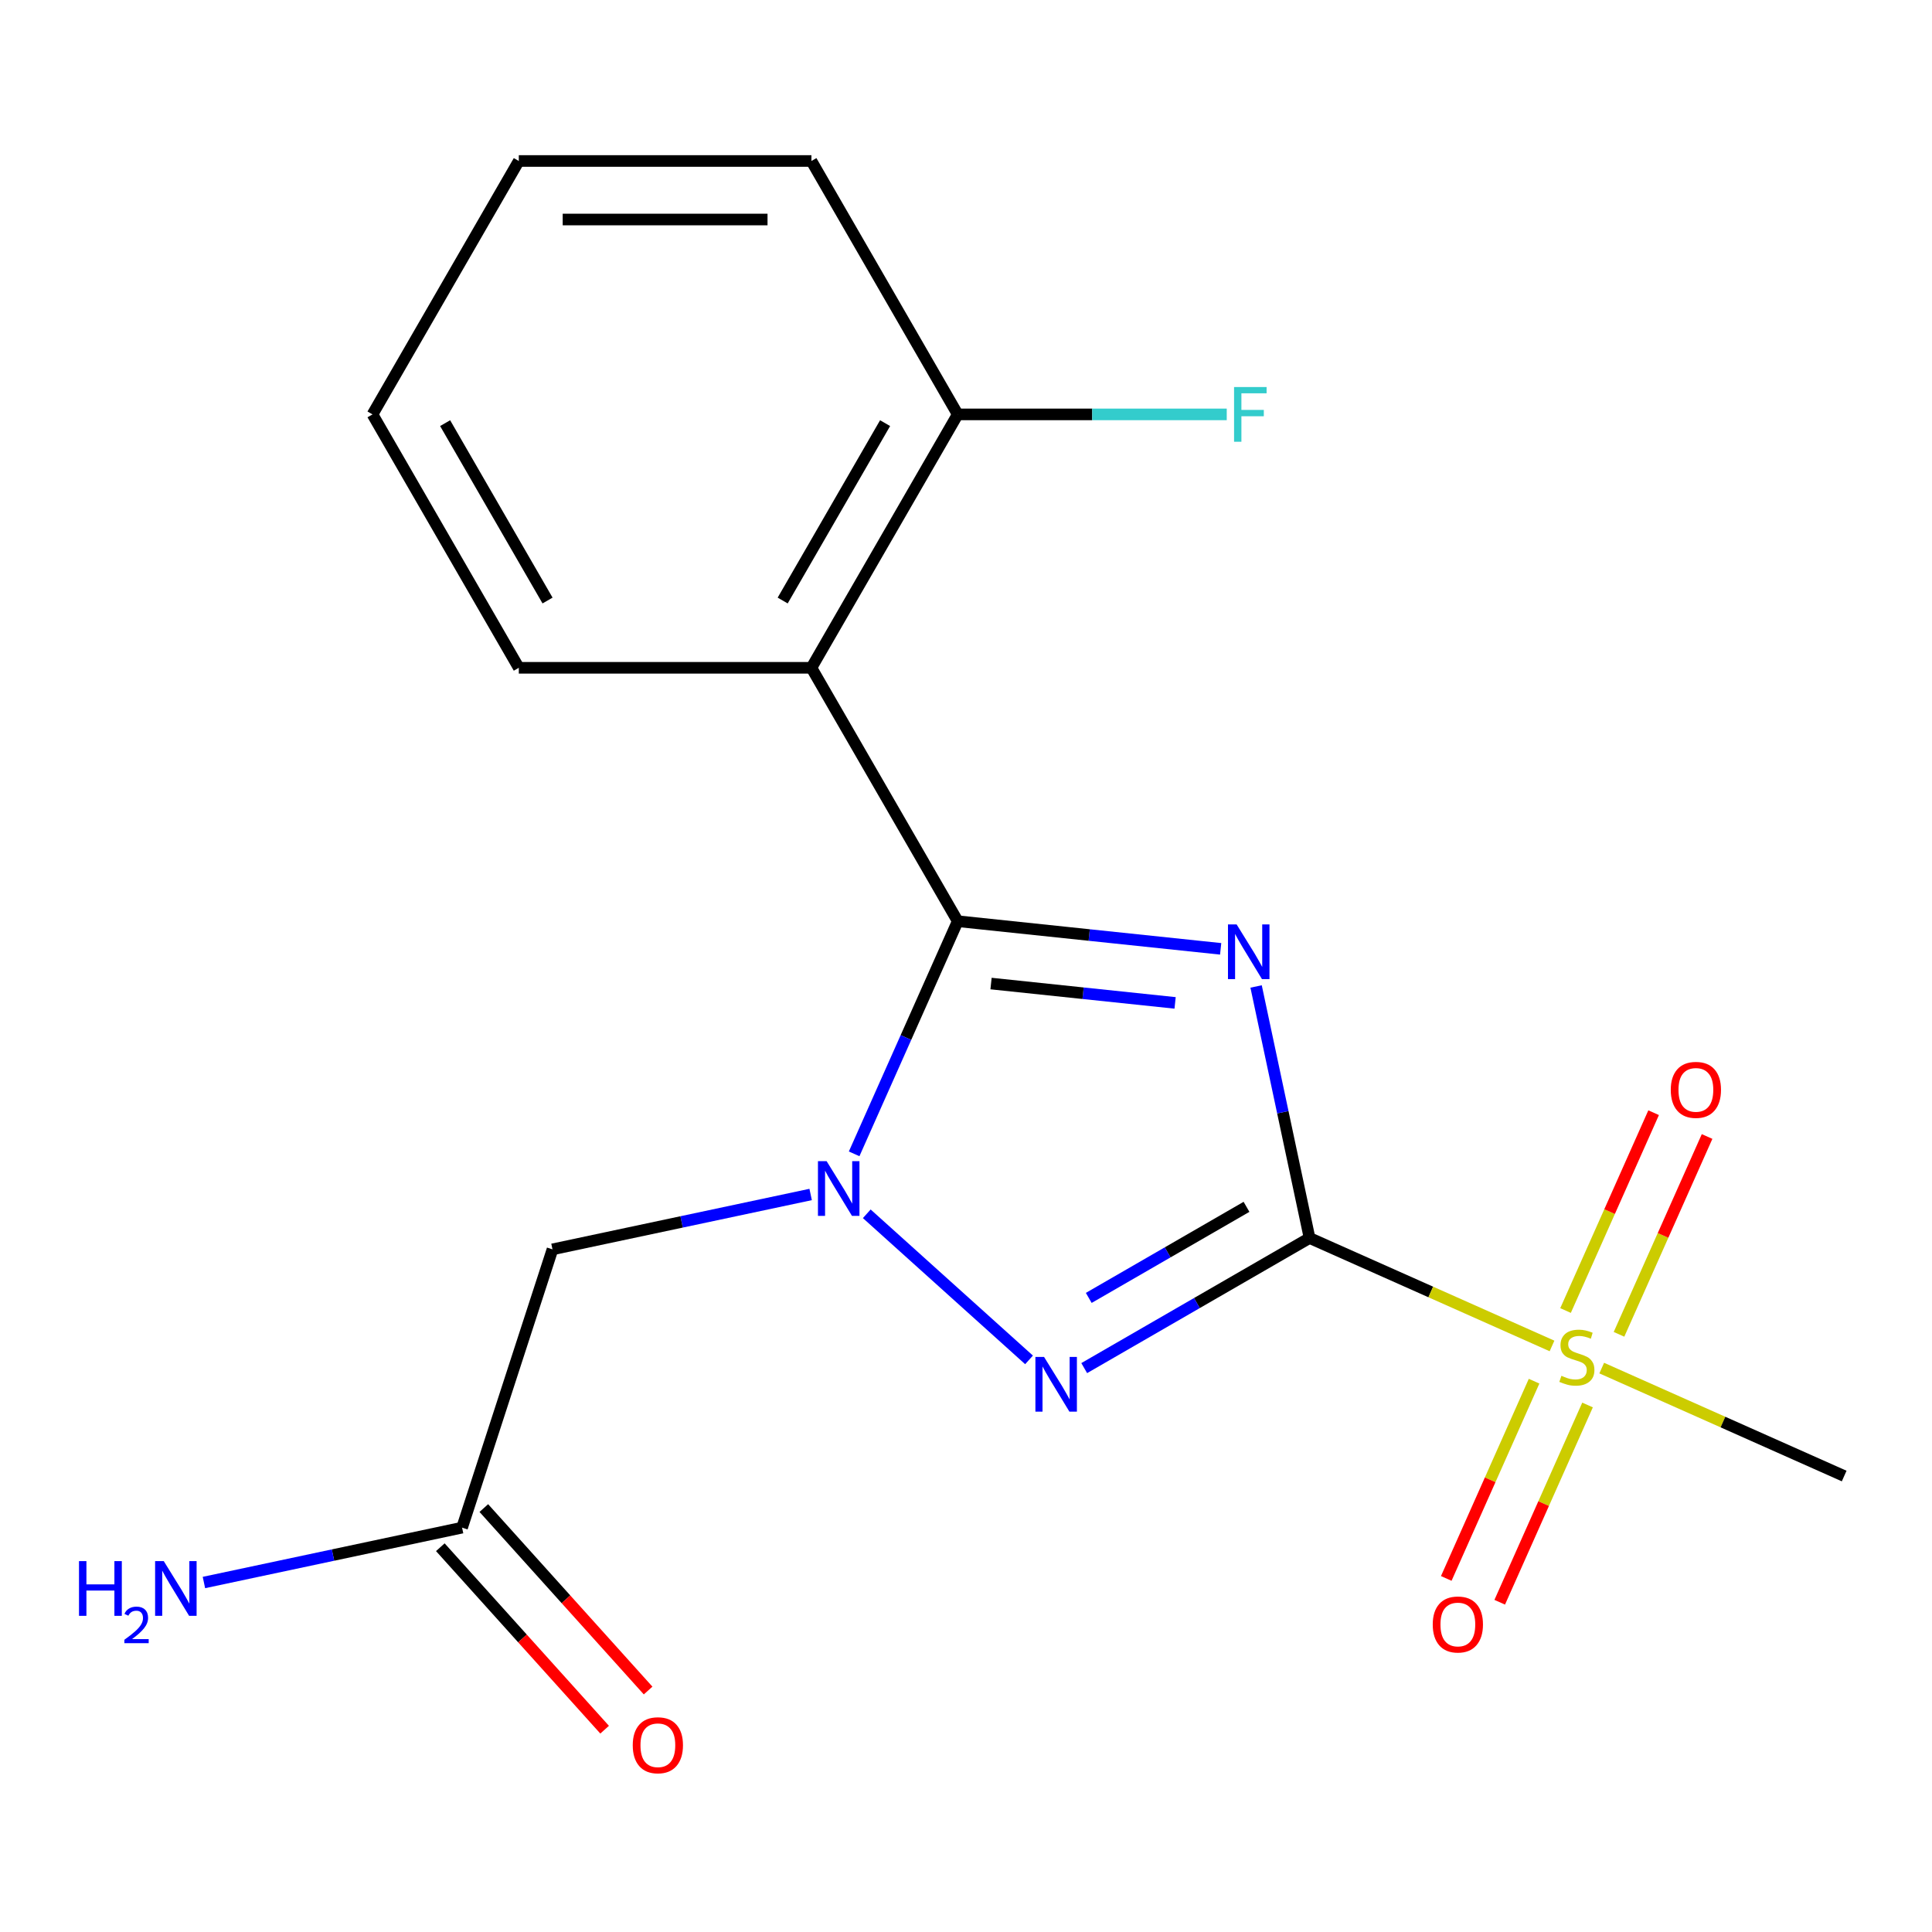 <?xml version='1.0' encoding='iso-8859-1'?>
<svg version='1.1' baseProfile='full'
              xmlns='http://www.w3.org/2000/svg'
                      xmlns:rdkit='http://www.rdkit.org/xml'
                      xmlns:xlink='http://www.w3.org/1999/xlink'
                  xml:space='preserve'
width='1000px' height='1000px' viewBox='0 0 1000 1000'>
<!-- END OF HEADER -->
<rect style='opacity:1.0;fill:#FFFFFF;stroke:none' width='1000' height='1000' x='0' y='0'> </rect>
<path class='bond-0' d='M 677.827,640.79 L 663.99,575.691' style='fill:none;fill-rule:evenodd;stroke:#000000;stroke-width:6px;stroke-linecap:butt;stroke-linejoin:miter;stroke-opacity:1' />
<path class='bond-0' d='M 663.99,575.691 L 650.153,510.592' style='fill:none;fill-rule:evenodd;stroke:#0000FF;stroke-width:6px;stroke-linecap:butt;stroke-linejoin:miter;stroke-opacity:1' />
<path class='bond-3' d='M 677.827,640.79 L 619.509,674.46' style='fill:none;fill-rule:evenodd;stroke:#000000;stroke-width:6px;stroke-linecap:butt;stroke-linejoin:miter;stroke-opacity:1' />
<path class='bond-3' d='M 619.509,674.46 L 561.191,708.129' style='fill:none;fill-rule:evenodd;stroke:#0000FF;stroke-width:6px;stroke-linecap:butt;stroke-linejoin:miter;stroke-opacity:1' />
<path class='bond-3' d='M 645.186,624.658 L 604.364,648.227' style='fill:none;fill-rule:evenodd;stroke:#000000;stroke-width:6px;stroke-linecap:butt;stroke-linejoin:miter;stroke-opacity:1' />
<path class='bond-3' d='M 604.364,648.227 L 563.541,671.796' style='fill:none;fill-rule:evenodd;stroke:#0000FF;stroke-width:6px;stroke-linecap:butt;stroke-linejoin:miter;stroke-opacity:1' />
<path class='bond-4' d='M 677.827,640.79 L 740.573,668.726' style='fill:none;fill-rule:evenodd;stroke:#000000;stroke-width:6px;stroke-linecap:butt;stroke-linejoin:miter;stroke-opacity:1' />
<path class='bond-4' d='M 740.573,668.726 L 803.32,696.663' style='fill:none;fill-rule:evenodd;stroke:#CCCC00;stroke-width:6px;stroke-linecap:butt;stroke-linejoin:miter;stroke-opacity:1' />
<path class='bond-1' d='M 631.812,491.119 L 563.763,483.967' style='fill:none;fill-rule:evenodd;stroke:#0000FF;stroke-width:6px;stroke-linecap:butt;stroke-linejoin:miter;stroke-opacity:1' />
<path class='bond-1' d='M 563.763,483.967 L 495.715,476.815' style='fill:none;fill-rule:evenodd;stroke:#000000;stroke-width:6px;stroke-linecap:butt;stroke-linejoin:miter;stroke-opacity:1' />
<path class='bond-1' d='M 608.231,519.098 L 560.597,514.092' style='fill:none;fill-rule:evenodd;stroke:#0000FF;stroke-width:6px;stroke-linecap:butt;stroke-linejoin:miter;stroke-opacity:1' />
<path class='bond-1' d='M 560.597,514.092 L 512.963,509.085' style='fill:none;fill-rule:evenodd;stroke:#000000;stroke-width:6px;stroke-linecap:butt;stroke-linejoin:miter;stroke-opacity:1' />
<path class='bond-5' d='M 495.715,476.815 L 419.988,345.653' style='fill:none;fill-rule:evenodd;stroke:#000000;stroke-width:6px;stroke-linecap:butt;stroke-linejoin:miter;stroke-opacity:1' />
<path class='bond-19' d='M 495.715,476.815 L 468.909,537.021' style='fill:none;fill-rule:evenodd;stroke:#000000;stroke-width:6px;stroke-linecap:butt;stroke-linejoin:miter;stroke-opacity:1' />
<path class='bond-19' d='M 468.909,537.021 L 442.103,597.228' style='fill:none;fill-rule:evenodd;stroke:#0000FF;stroke-width:6px;stroke-linecap:butt;stroke-linejoin:miter;stroke-opacity:1' />
<path class='bond-2' d='M 448.639,628.254 L 532.627,703.877' style='fill:none;fill-rule:evenodd;stroke:#0000FF;stroke-width:6px;stroke-linecap:butt;stroke-linejoin:miter;stroke-opacity:1' />
<path class='bond-6' d='M 419.587,618.262 L 352.778,632.463' style='fill:none;fill-rule:evenodd;stroke:#0000FF;stroke-width:6px;stroke-linecap:butt;stroke-linejoin:miter;stroke-opacity:1' />
<path class='bond-6' d='M 352.778,632.463 L 285.969,646.663' style='fill:none;fill-rule:evenodd;stroke:#000000;stroke-width:6px;stroke-linecap:butt;stroke-linejoin:miter;stroke-opacity:1' />
<path class='bond-8' d='M 837.994,690.645 L 860.789,639.447' style='fill:none;fill-rule:evenodd;stroke:#CCCC00;stroke-width:6px;stroke-linecap:butt;stroke-linejoin:miter;stroke-opacity:1' />
<path class='bond-8' d='M 860.789,639.447 L 883.584,588.248' style='fill:none;fill-rule:evenodd;stroke:#FF0000;stroke-width:6px;stroke-linecap:butt;stroke-linejoin:miter;stroke-opacity:1' />
<path class='bond-8' d='M 810.323,678.325 L 833.118,627.126' style='fill:none;fill-rule:evenodd;stroke:#CCCC00;stroke-width:6px;stroke-linecap:butt;stroke-linejoin:miter;stroke-opacity:1' />
<path class='bond-8' d='M 833.118,627.126 L 855.913,575.928' style='fill:none;fill-rule:evenodd;stroke:#FF0000;stroke-width:6px;stroke-linecap:butt;stroke-linejoin:miter;stroke-opacity:1' />
<path class='bond-9' d='M 794.039,714.897 L 771.311,765.946' style='fill:none;fill-rule:evenodd;stroke:#CCCC00;stroke-width:6px;stroke-linecap:butt;stroke-linejoin:miter;stroke-opacity:1' />
<path class='bond-9' d='M 771.311,765.946 L 748.583,816.995' style='fill:none;fill-rule:evenodd;stroke:#FF0000;stroke-width:6px;stroke-linecap:butt;stroke-linejoin:miter;stroke-opacity:1' />
<path class='bond-9' d='M 821.711,727.218 L 798.983,778.266' style='fill:none;fill-rule:evenodd;stroke:#CCCC00;stroke-width:6px;stroke-linecap:butt;stroke-linejoin:miter;stroke-opacity:1' />
<path class='bond-9' d='M 798.983,778.266 L 776.255,829.315' style='fill:none;fill-rule:evenodd;stroke:#FF0000;stroke-width:6px;stroke-linecap:butt;stroke-linejoin:miter;stroke-opacity:1' />
<path class='bond-13' d='M 829.052,708.12 L 891.799,736.056' style='fill:none;fill-rule:evenodd;stroke:#CCCC00;stroke-width:6px;stroke-linecap:butt;stroke-linejoin:miter;stroke-opacity:1' />
<path class='bond-13' d='M 891.799,736.056 L 954.545,763.993' style='fill:none;fill-rule:evenodd;stroke:#000000;stroke-width:6px;stroke-linecap:butt;stroke-linejoin:miter;stroke-opacity:1' />
<path class='bond-10' d='M 419.988,345.653 L 495.715,214.49' style='fill:none;fill-rule:evenodd;stroke:#000000;stroke-width:6px;stroke-linecap:butt;stroke-linejoin:miter;stroke-opacity:1' />
<path class='bond-10' d='M 405.114,310.833 L 458.123,219.019' style='fill:none;fill-rule:evenodd;stroke:#000000;stroke-width:6px;stroke-linecap:butt;stroke-linejoin:miter;stroke-opacity:1' />
<path class='bond-15' d='M 419.988,345.653 L 268.535,345.653' style='fill:none;fill-rule:evenodd;stroke:#000000;stroke-width:6px;stroke-linecap:butt;stroke-linejoin:miter;stroke-opacity:1' />
<path class='bond-7' d='M 285.969,646.663 L 239.168,790.704' style='fill:none;fill-rule:evenodd;stroke:#000000;stroke-width:6px;stroke-linecap:butt;stroke-linejoin:miter;stroke-opacity:1' />
<path class='bond-11' d='M 227.913,800.838 L 270.432,848.06' style='fill:none;fill-rule:evenodd;stroke:#000000;stroke-width:6px;stroke-linecap:butt;stroke-linejoin:miter;stroke-opacity:1' />
<path class='bond-11' d='M 270.432,848.06 L 312.952,895.283' style='fill:none;fill-rule:evenodd;stroke:#FF0000;stroke-width:6px;stroke-linecap:butt;stroke-linejoin:miter;stroke-opacity:1' />
<path class='bond-11' d='M 250.423,780.569 L 292.942,827.792' style='fill:none;fill-rule:evenodd;stroke:#000000;stroke-width:6px;stroke-linecap:butt;stroke-linejoin:miter;stroke-opacity:1' />
<path class='bond-11' d='M 292.942,827.792 L 335.462,875.015' style='fill:none;fill-rule:evenodd;stroke:#FF0000;stroke-width:6px;stroke-linecap:butt;stroke-linejoin:miter;stroke-opacity:1' />
<path class='bond-12' d='M 239.168,790.704 L 172.359,804.904' style='fill:none;fill-rule:evenodd;stroke:#000000;stroke-width:6px;stroke-linecap:butt;stroke-linejoin:miter;stroke-opacity:1' />
<path class='bond-12' d='M 172.359,804.904 L 105.551,819.105' style='fill:none;fill-rule:evenodd;stroke:#0000FF;stroke-width:6px;stroke-linecap:butt;stroke-linejoin:miter;stroke-opacity:1' />
<path class='bond-14' d='M 495.715,214.49 L 565.338,214.49' style='fill:none;fill-rule:evenodd;stroke:#000000;stroke-width:6px;stroke-linecap:butt;stroke-linejoin:miter;stroke-opacity:1' />
<path class='bond-14' d='M 565.338,214.49 L 634.961,214.49' style='fill:none;fill-rule:evenodd;stroke:#33CCCC;stroke-width:6px;stroke-linecap:butt;stroke-linejoin:miter;stroke-opacity:1' />
<path class='bond-16' d='M 495.715,214.49 L 419.988,83.328' style='fill:none;fill-rule:evenodd;stroke:#000000;stroke-width:6px;stroke-linecap:butt;stroke-linejoin:miter;stroke-opacity:1' />
<path class='bond-17' d='M 268.535,345.653 L 192.808,214.49' style='fill:none;fill-rule:evenodd;stroke:#000000;stroke-width:6px;stroke-linecap:butt;stroke-linejoin:miter;stroke-opacity:1' />
<path class='bond-17' d='M 283.408,310.833 L 230.4,219.019' style='fill:none;fill-rule:evenodd;stroke:#000000;stroke-width:6px;stroke-linecap:butt;stroke-linejoin:miter;stroke-opacity:1' />
<path class='bond-18' d='M 419.988,83.328 L 268.535,83.328' style='fill:none;fill-rule:evenodd;stroke:#000000;stroke-width:6px;stroke-linecap:butt;stroke-linejoin:miter;stroke-opacity:1' />
<path class='bond-18' d='M 397.27,113.619 L 291.253,113.619' style='fill:none;fill-rule:evenodd;stroke:#000000;stroke-width:6px;stroke-linecap:butt;stroke-linejoin:miter;stroke-opacity:1' />
<path class='bond-20' d='M 192.808,214.49 L 268.535,83.328' style='fill:none;fill-rule:evenodd;stroke:#000000;stroke-width:6px;stroke-linecap:butt;stroke-linejoin:miter;stroke-opacity:1' />
<path  class='atom-1' d='M 640.078 478.486
L 649.358 493.486
Q 650.278 494.966, 651.758 497.646
Q 653.238 500.326, 653.318 500.486
L 653.318 478.486
L 657.078 478.486
L 657.078 506.806
L 653.198 506.806
L 643.238 490.406
Q 642.078 488.486, 640.838 486.286
Q 639.638 484.086, 639.278 483.406
L 639.278 506.806
L 635.598 506.806
L 635.598 478.486
L 640.078 478.486
' fill='#0000FF'/>
<path  class='atom-3' d='M 427.853 601.014
L 437.133 616.014
Q 438.053 617.494, 439.533 620.174
Q 441.013 622.854, 441.093 623.014
L 441.093 601.014
L 444.853 601.014
L 444.853 629.334
L 440.973 629.334
L 431.013 612.934
Q 429.853 611.014, 428.613 608.814
Q 427.413 606.614, 427.053 605.934
L 427.053 629.334
L 423.373 629.334
L 423.373 601.014
L 427.853 601.014
' fill='#0000FF'/>
<path  class='atom-4' d='M 540.405 702.356
L 549.685 717.356
Q 550.605 718.836, 552.085 721.516
Q 553.565 724.196, 553.645 724.356
L 553.645 702.356
L 557.405 702.356
L 557.405 730.676
L 553.525 730.676
L 543.565 714.276
Q 542.405 712.356, 541.165 710.156
Q 539.965 707.956, 539.605 707.276
L 539.605 730.676
L 535.925 730.676
L 535.925 702.356
L 540.405 702.356
' fill='#0000FF'/>
<path  class='atom-5' d='M 808.186 712.111
Q 808.506 712.231, 809.826 712.791
Q 811.146 713.351, 812.586 713.711
Q 814.066 714.031, 815.506 714.031
Q 818.186 714.031, 819.746 712.751
Q 821.306 711.431, 821.306 709.151
Q 821.306 707.591, 820.506 706.631
Q 819.746 705.671, 818.546 705.151
Q 817.346 704.631, 815.346 704.031
Q 812.826 703.271, 811.306 702.551
Q 809.826 701.831, 808.746 700.311
Q 807.706 698.791, 807.706 696.231
Q 807.706 692.671, 810.106 690.471
Q 812.546 688.271, 817.346 688.271
Q 820.626 688.271, 824.346 689.831
L 823.426 692.911
Q 820.026 691.511, 817.466 691.511
Q 814.706 691.511, 813.186 692.671
Q 811.666 693.791, 811.706 695.751
Q 811.706 697.271, 812.466 698.191
Q 813.266 699.111, 814.386 699.631
Q 815.546 700.151, 817.466 700.751
Q 820.026 701.551, 821.546 702.351
Q 823.066 703.151, 824.146 704.791
Q 825.266 706.391, 825.266 709.151
Q 825.266 713.071, 822.626 715.191
Q 820.026 717.271, 815.666 717.271
Q 813.146 717.271, 811.226 716.711
Q 809.346 716.191, 807.106 715.271
L 808.186 712.111
' fill='#CCCC00'/>
<path  class='atom-9' d='M 864.788 564.112
Q 864.788 557.312, 868.148 553.512
Q 871.508 549.712, 877.788 549.712
Q 884.068 549.712, 887.428 553.512
Q 890.788 557.312, 890.788 564.112
Q 890.788 570.992, 887.388 574.912
Q 883.988 578.792, 877.788 578.792
Q 871.548 578.792, 868.148 574.912
Q 864.788 571.032, 864.788 564.112
M 877.788 575.592
Q 882.108 575.592, 884.428 572.712
Q 886.788 569.792, 886.788 564.112
Q 886.788 558.552, 884.428 555.752
Q 882.108 552.912, 877.788 552.912
Q 873.468 552.912, 871.108 555.712
Q 868.788 558.512, 868.788 564.112
Q 868.788 569.832, 871.108 572.712
Q 873.468 575.592, 877.788 575.592
' fill='#FF0000'/>
<path  class='atom-10' d='M 741.585 840.83
Q 741.585 834.03, 744.945 830.23
Q 748.305 826.43, 754.585 826.43
Q 760.865 826.43, 764.225 830.23
Q 767.585 834.03, 767.585 840.83
Q 767.585 847.71, 764.185 851.63
Q 760.785 855.51, 754.585 855.51
Q 748.345 855.51, 744.945 851.63
Q 741.585 847.75, 741.585 840.83
M 754.585 852.31
Q 758.905 852.31, 761.225 849.43
Q 763.585 846.51, 763.585 840.83
Q 763.585 835.27, 761.225 832.47
Q 758.905 829.63, 754.585 829.63
Q 750.265 829.63, 747.905 832.43
Q 745.585 835.23, 745.585 840.83
Q 745.585 846.55, 747.905 849.43
Q 750.265 852.31, 754.585 852.31
' fill='#FF0000'/>
<path  class='atom-12' d='M 327.51 903.335
Q 327.51 896.535, 330.87 892.735
Q 334.23 888.935, 340.51 888.935
Q 346.79 888.935, 350.15 892.735
Q 353.51 896.535, 353.51 903.335
Q 353.51 910.215, 350.11 914.135
Q 346.71 918.015, 340.51 918.015
Q 334.27 918.015, 330.87 914.135
Q 327.51 910.255, 327.51 903.335
M 340.51 914.815
Q 344.83 914.815, 347.15 911.935
Q 349.51 909.015, 349.51 903.335
Q 349.51 897.775, 347.15 894.975
Q 344.83 892.135, 340.51 892.135
Q 336.19 892.135, 333.83 894.935
Q 331.51 897.735, 331.51 903.335
Q 331.51 909.055, 333.83 911.935
Q 336.19 914.815, 340.51 914.815
' fill='#FF0000'/>
<path  class='atom-13' d='M 40.892 808.032
L 44.732 808.032
L 44.732 820.072
L 59.212 820.072
L 59.212 808.032
L 63.052 808.032
L 63.052 836.352
L 59.212 836.352
L 59.212 823.272
L 44.732 823.272
L 44.732 836.352
L 40.892 836.352
L 40.892 808.032
' fill='#0000FF'/>
<path  class='atom-13' d='M 64.424 835.359
Q 65.111 833.59, 66.748 832.613
Q 68.384 831.61, 70.655 831.61
Q 73.48 831.61, 75.064 833.141
Q 76.648 834.672, 76.648 837.392
Q 76.648 840.164, 74.588 842.751
Q 72.556 845.338, 68.332 848.4
L 76.964 848.4
L 76.964 850.512
L 64.372 850.512
L 64.372 848.744
Q 67.856 846.262, 69.916 844.414
Q 72.001 842.566, 73.004 840.903
Q 74.008 839.24, 74.008 837.524
Q 74.008 835.728, 73.11 834.725
Q 72.212 833.722, 70.655 833.722
Q 69.15 833.722, 68.147 834.329
Q 67.144 834.936, 66.431 836.283
L 64.424 835.359
' fill='#0000FF'/>
<path  class='atom-13' d='M 84.764 808.032
L 94.044 823.032
Q 94.964 824.512, 96.444 827.192
Q 97.924 829.872, 98.004 830.032
L 98.004 808.032
L 101.764 808.032
L 101.764 836.352
L 97.884 836.352
L 87.924 819.952
Q 86.764 818.032, 85.524 815.832
Q 84.324 813.632, 83.964 812.952
L 83.964 836.352
L 80.284 836.352
L 80.284 808.032
L 84.764 808.032
' fill='#0000FF'/>
<path  class='atom-15' d='M 638.748 200.33
L 655.588 200.33
L 655.588 203.57
L 642.548 203.57
L 642.548 212.17
L 654.148 212.17
L 654.148 215.45
L 642.548 215.45
L 642.548 228.65
L 638.748 228.65
L 638.748 200.33
' fill='#33CCCC'/>
</svg>
